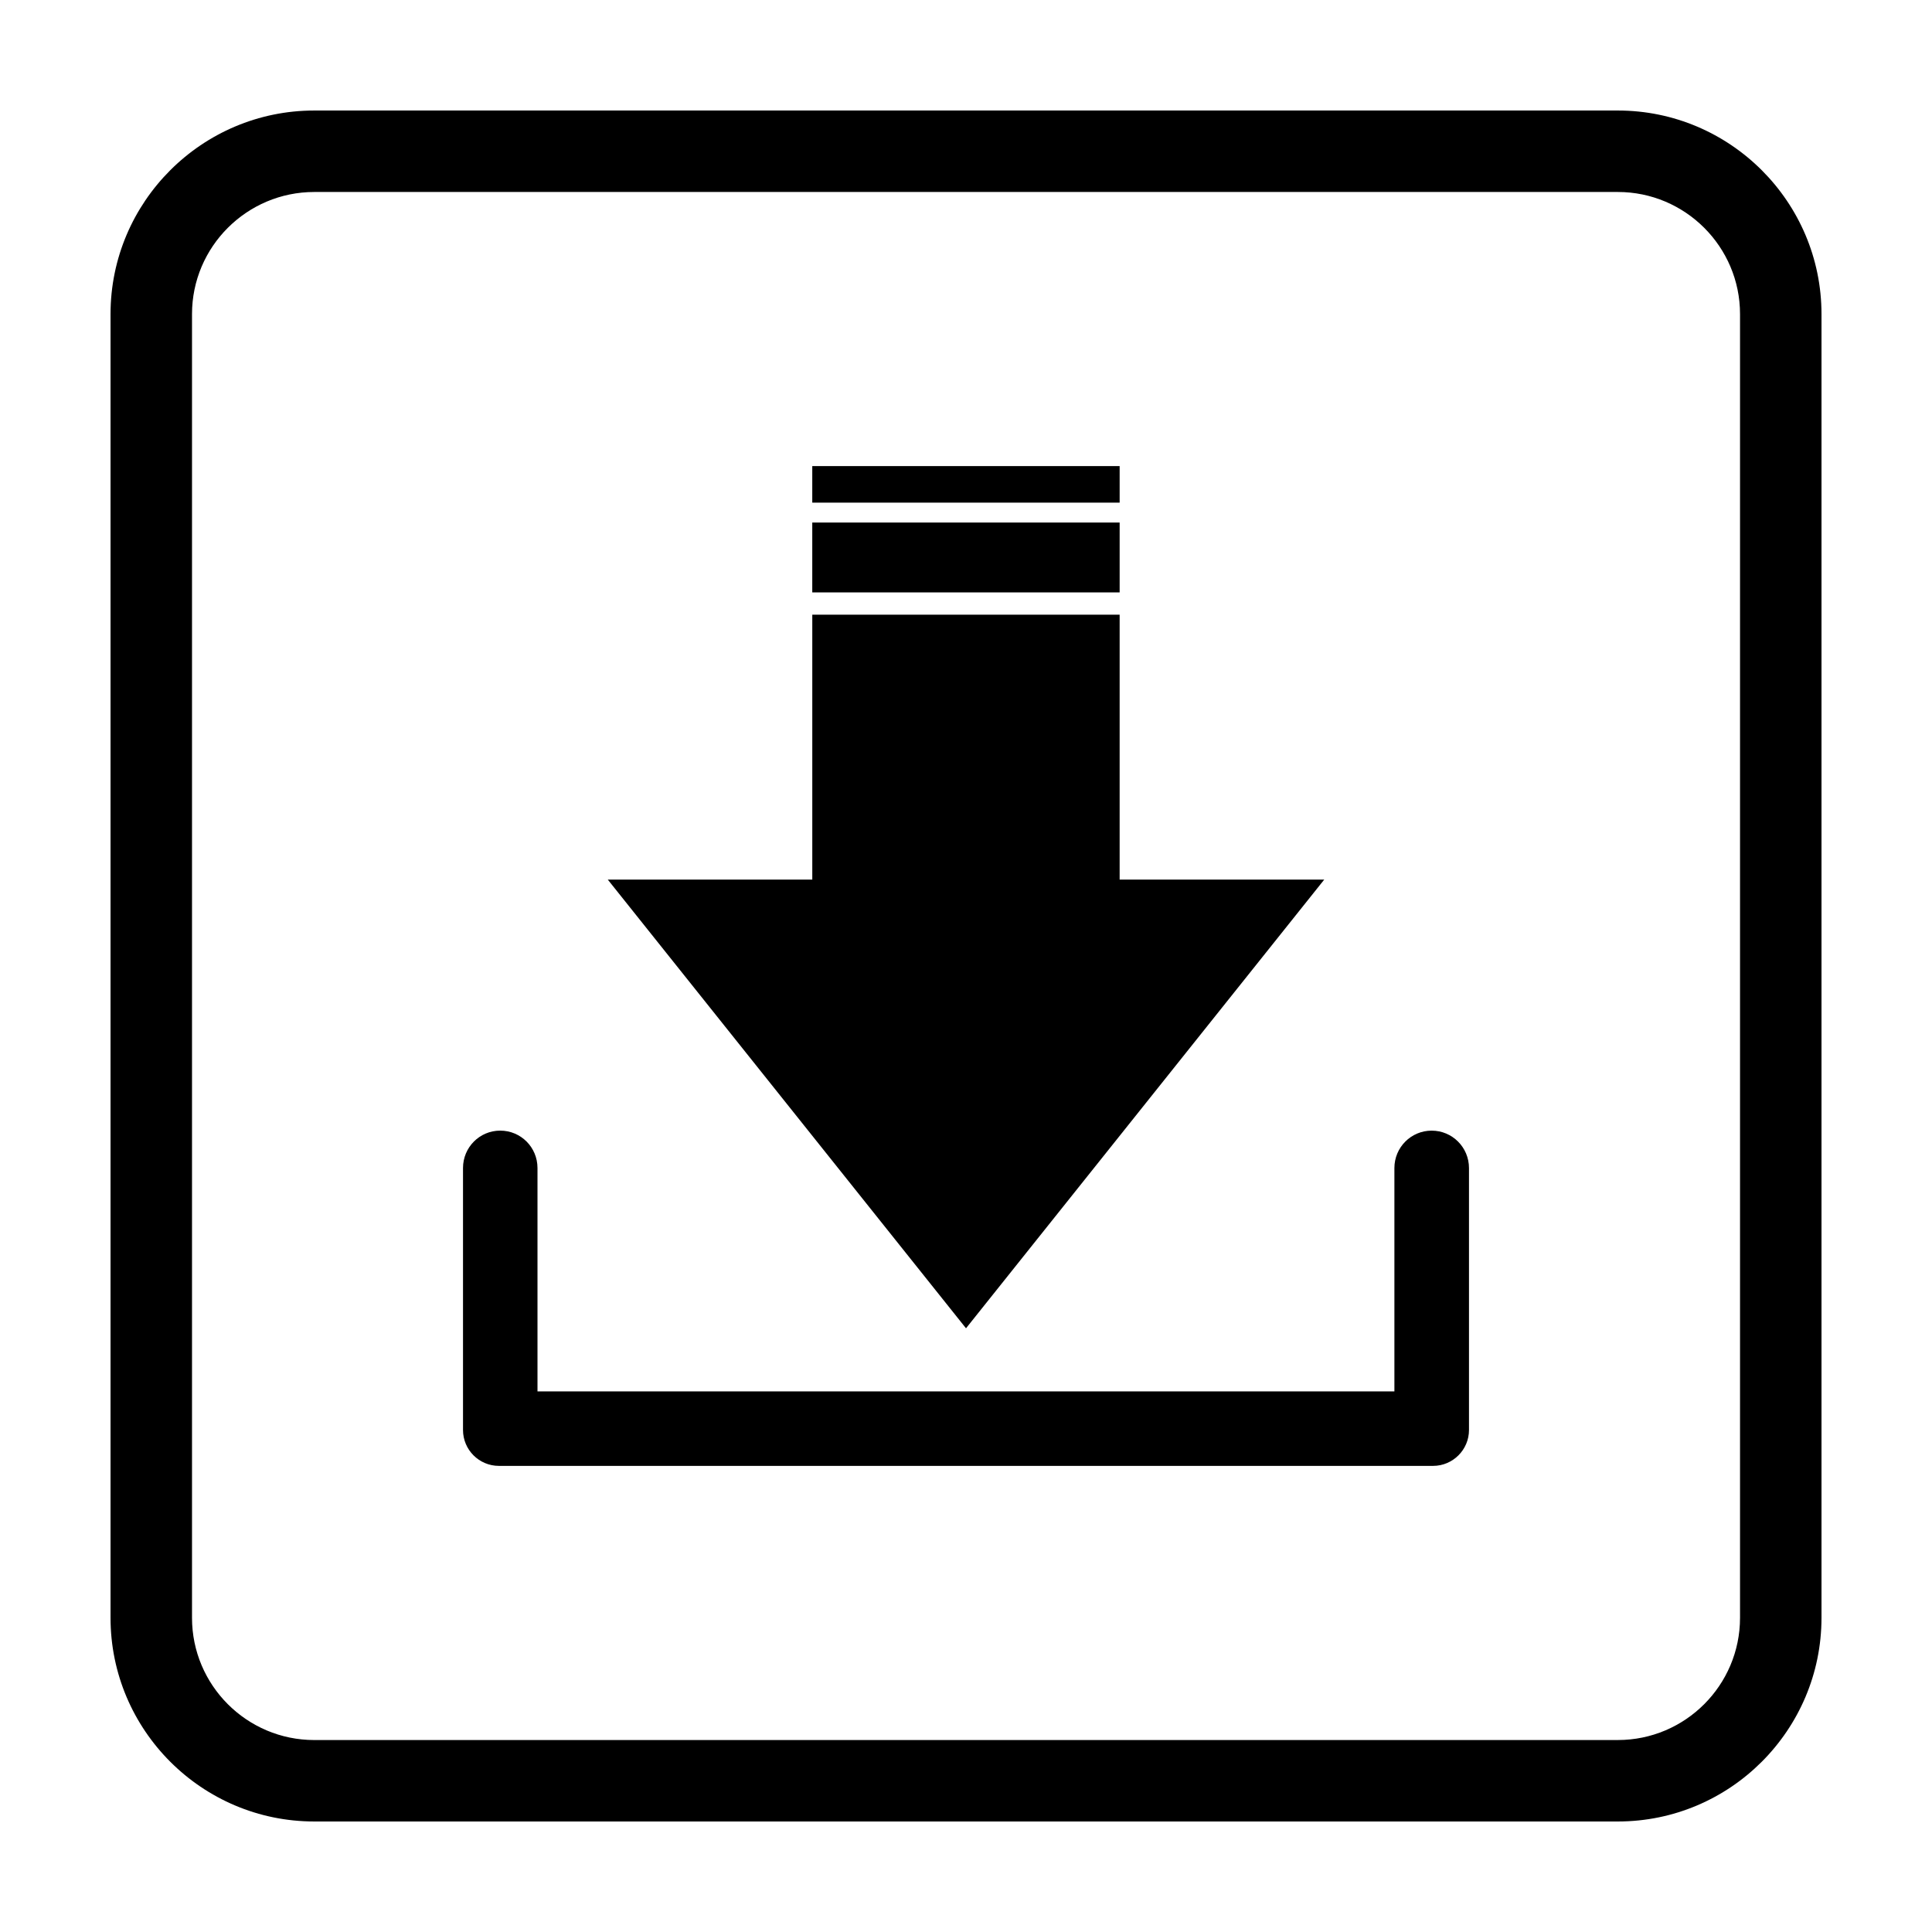 <?xml version="1.0" encoding="UTF-8"?>
<!-- Uploaded to: SVG Repo, www.svgrepo.com, Generator: SVG Repo Mixer Tools -->
<svg fill="#000000" width="800px" height="800px" version="1.1" viewBox="144 144 512 512" xmlns="http://www.w3.org/2000/svg">
 <g>
  <path d="m359.26 267.52h81.457v9.684h-81.457z"/>
  <path d="m359.26 282.48h81.457v18.512h-81.457z"/>
  <path d="m494.94 377.1h-54.223v-70.207h-81.453v70.207h-54.199l94.938 118.91z"/>
  <path d="m523.41 443.63c-5.453 0-9.879 4.418-9.879 9.91v59.199l-227.09-0.004v-59.199c0-5.492-4.41-9.91-9.879-9.91-5.453 0-9.859 4.418-9.859 9.91v69.43c0 5.234 4.254 9.508 9.527 9.508h247.54c5.254 0 9.527-4.273 9.527-9.508v-69.426c-0.004-5.492-4.434-9.91-9.887-9.91z"/>
  <path d="m572.75 173.29h-345.47c-29.766 0-53.988 24.211-53.988 53.945v345.49c0 29.777 24.223 53.988 53.988 53.988h345.47c29.742 0 53.965-24.211 53.965-53.988v-345.49c0-29.734-24.223-53.945-53.965-53.945zm32.375 399.44c0 17.875-14.531 32.395-32.375 32.395l-345.47 0.004c-17.863 0-32.395-14.52-32.395-32.395v-345.5c0-17.836 14.531-32.355 32.395-32.355h345.47c17.844 0 32.375 14.52 32.375 32.355z"/>
 </g>
</svg>
